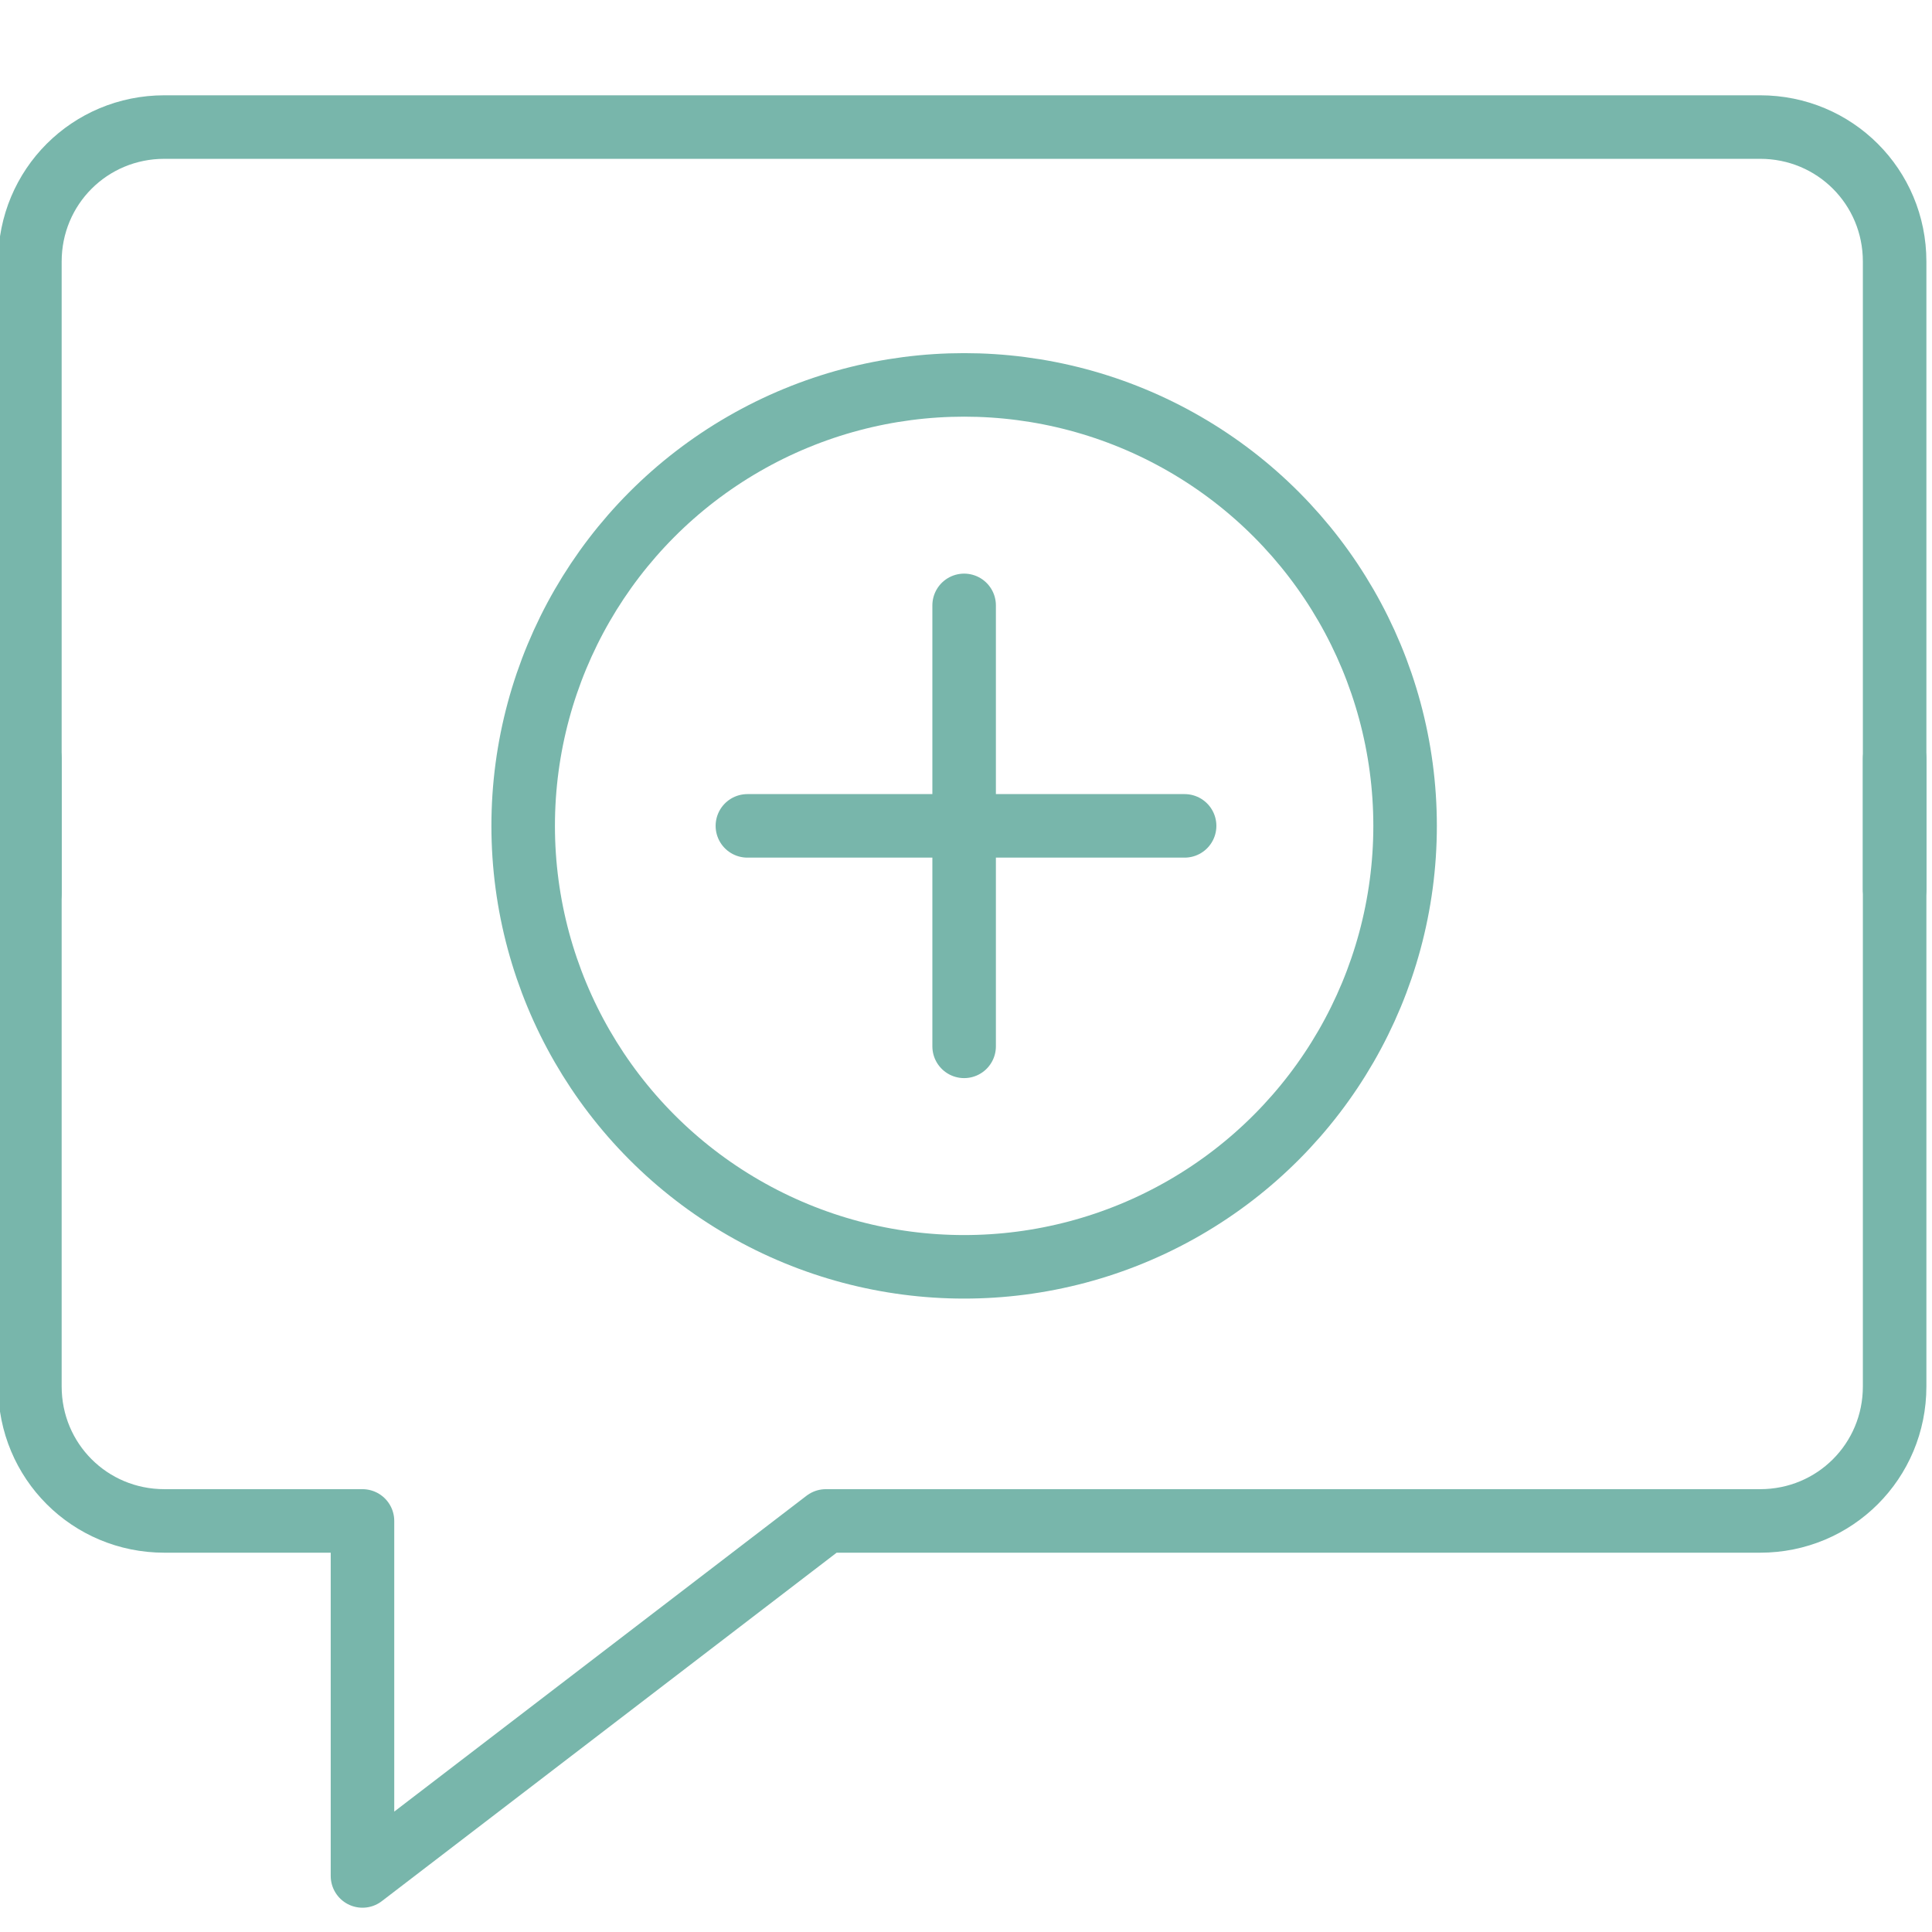 <?xml version="1.0" encoding="UTF-8"?>
<svg id="Icons" xmlns="http://www.w3.org/2000/svg" version="1.1" viewBox="0 0 51.7 51.7">
  <defs>
    <style>
      .cls-1 {
        fill: none;
        stroke: #78b6ab;
        stroke-linecap: round;
        stroke-linejoin: round;
        stroke-width: 1.7px;
      }
    </style>
  </defs>
  <g>
    <circle class="cls-1" cx="25.8" cy="22.1" r="11.8"/>
    <g>
      <line class="cls-1" x1="25.8" y1="16.2" x2="25.8" y2="28"/>
      <line class="cls-1" x1="31.7" y1="22.1" x2="20" y2="22.1"/>
    </g>
  </g>
  <path class="cls-1" d="M.8,23.9V7c0-2,1.6-3.6,3.6-3.6h42.7c2,0,3.6,1.6,3.6,3.6v16.8"/>
  <path class="cls-1" d="M.8,20.3v16.8c0,2,1.6,3.6,3.6,3.6h5.3v9.5l12.4-9.5h25c2,0,3.6-1.6,3.6-3.6v-16.8"/>
</svg>